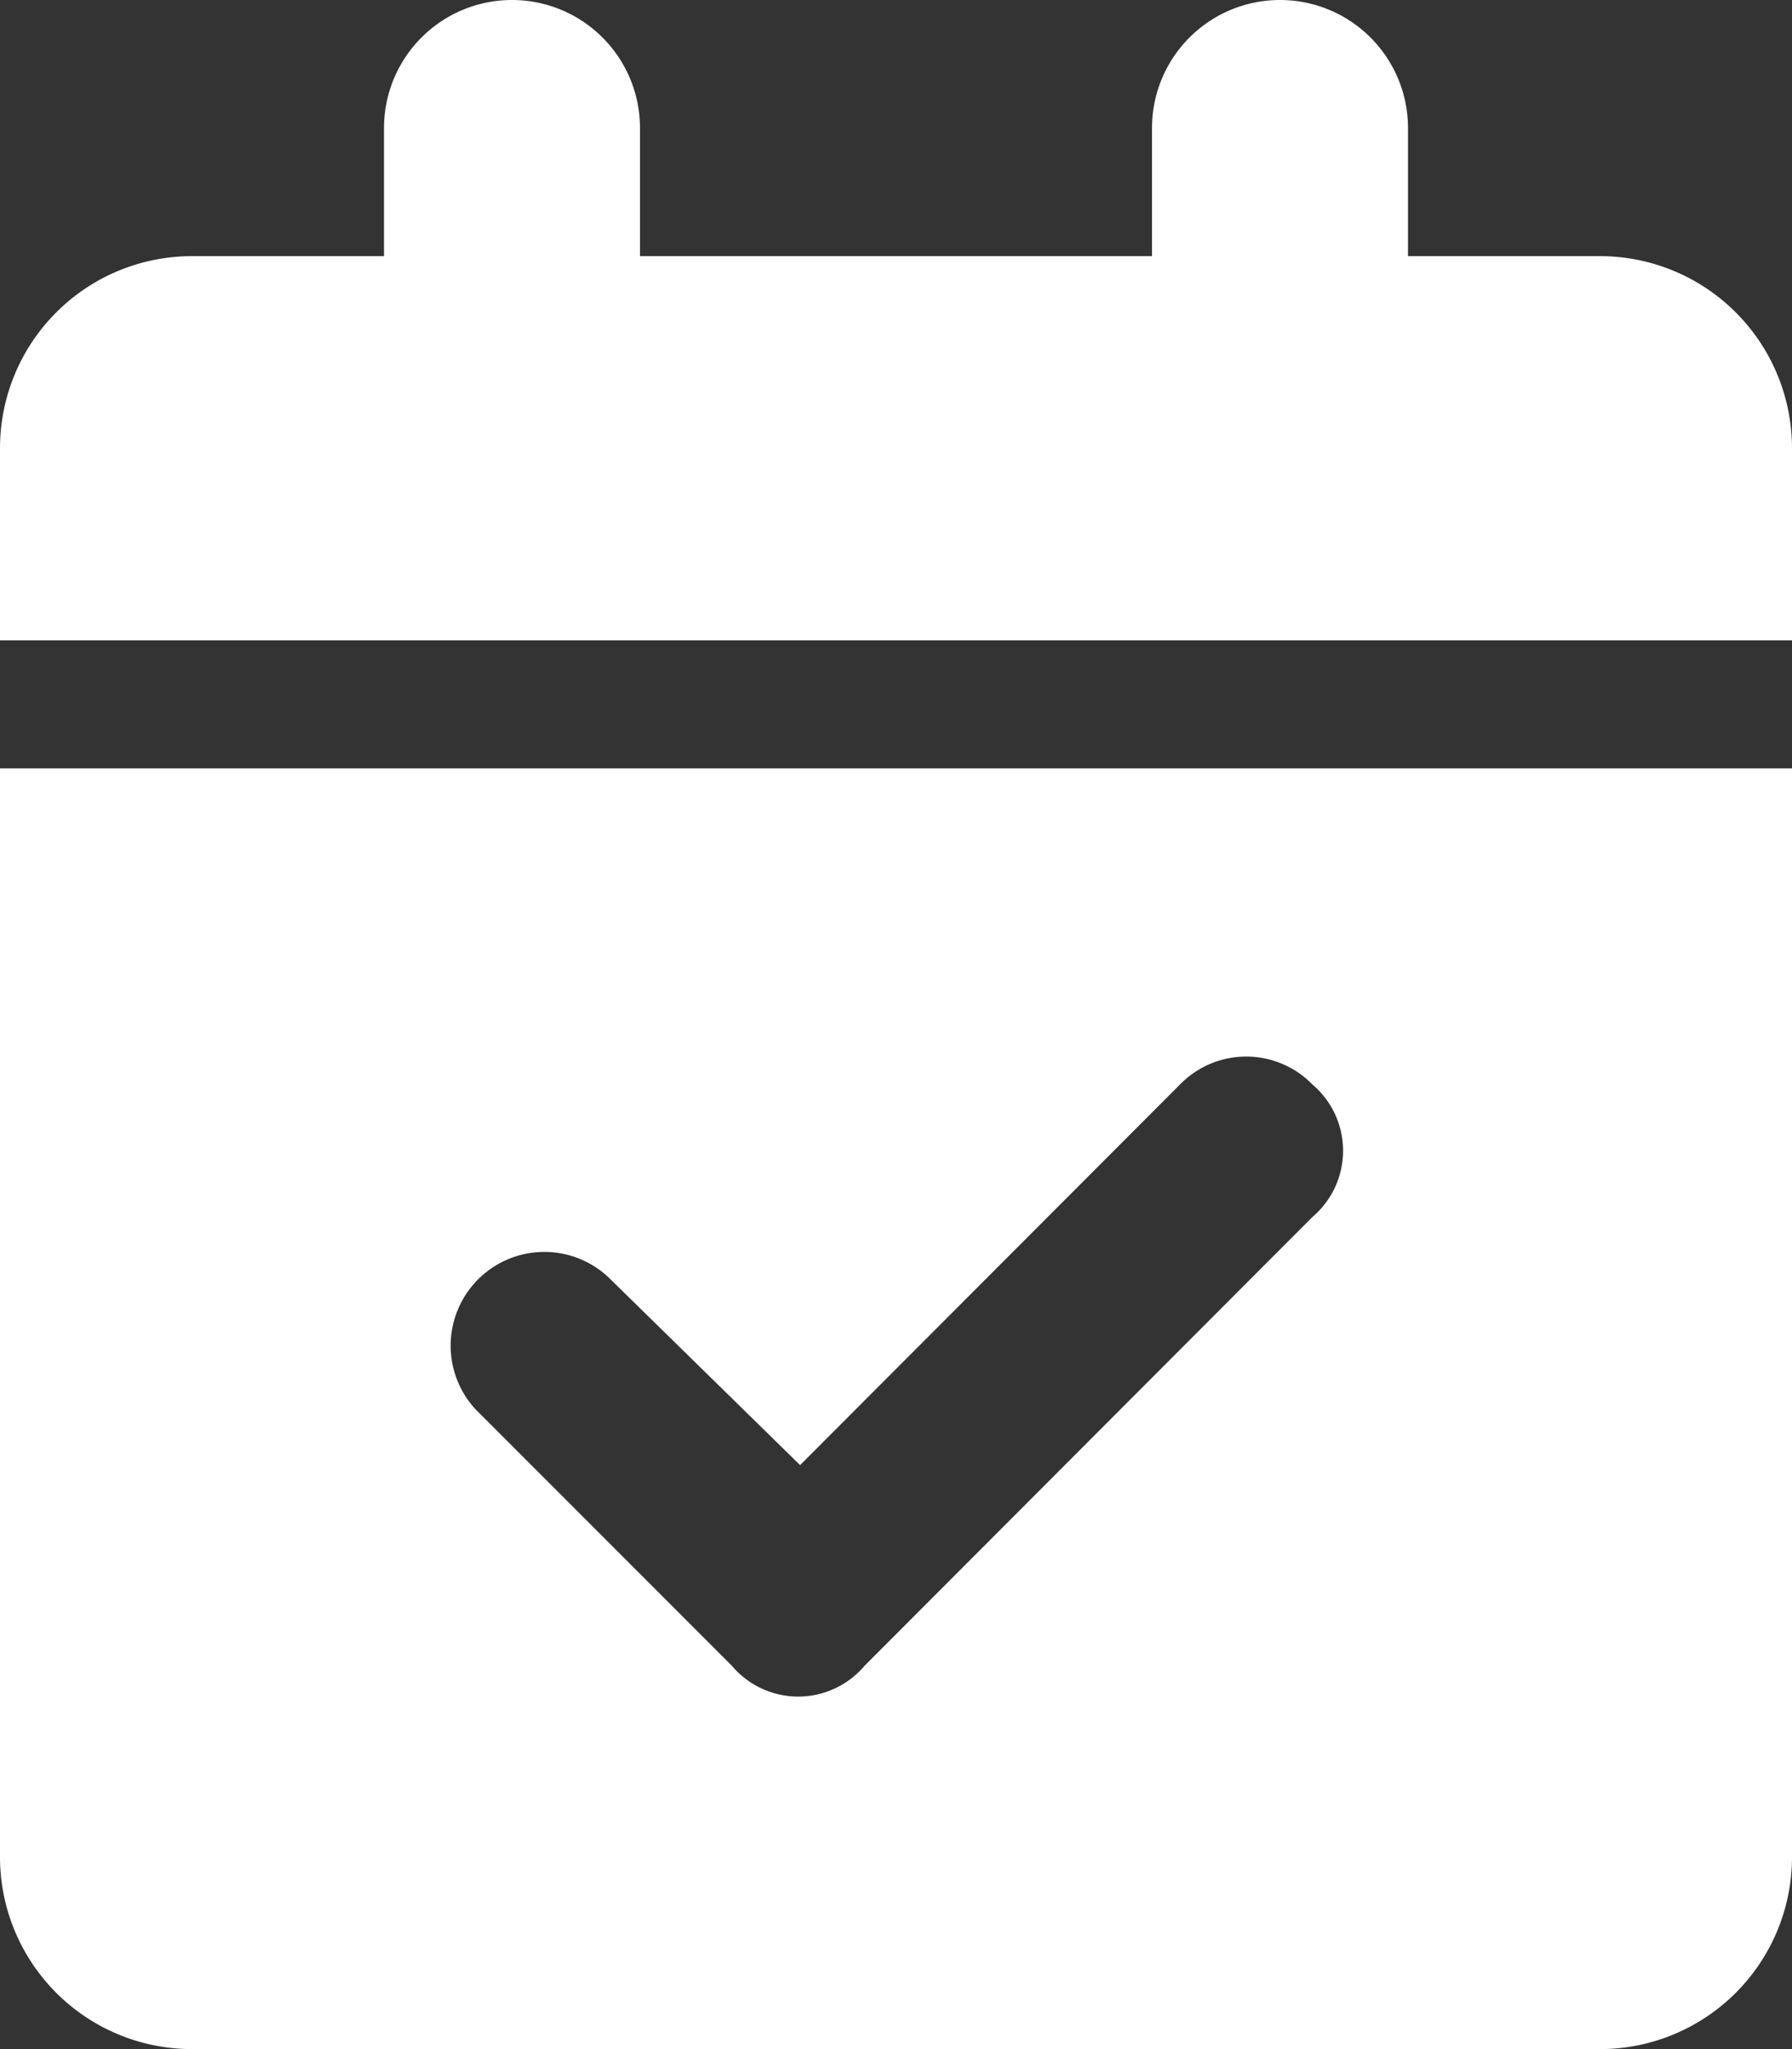 <svg xmlns="http://www.w3.org/2000/svg" width="10.5" height="12" viewBox="0 0 10.5 12">
  <rect x="0" y="0" width="10.5" height="12" fill="#333333" stroke="none"/>
  <path id="calendar-check-solid" d="M3.75.75V1.5h3V.75a.75.75,0,1,1,1.5,0V1.5H9.375A1.125,1.125,0,0,1,10.5,2.625V3.75H0V2.625A1.125,1.125,0,0,1,1.125,1.5H2.25V.75a.75.75,0,0,1,1.5,0ZM0,4.5H10.5v6.375A1.125,1.125,0,0,1,9.375,12H1.125A1.125,1.125,0,0,1,0,10.875ZM7.69,7.127a.509.509,0,0,0,0-.776.542.542,0,0,0-.776,0L4.688,8.58l-1.123-1.1a.549.549,0,0,0-.776.776l1.5,1.5a.509.509,0,0,0,.776,0Z" fill="#fff"/>
</svg>
